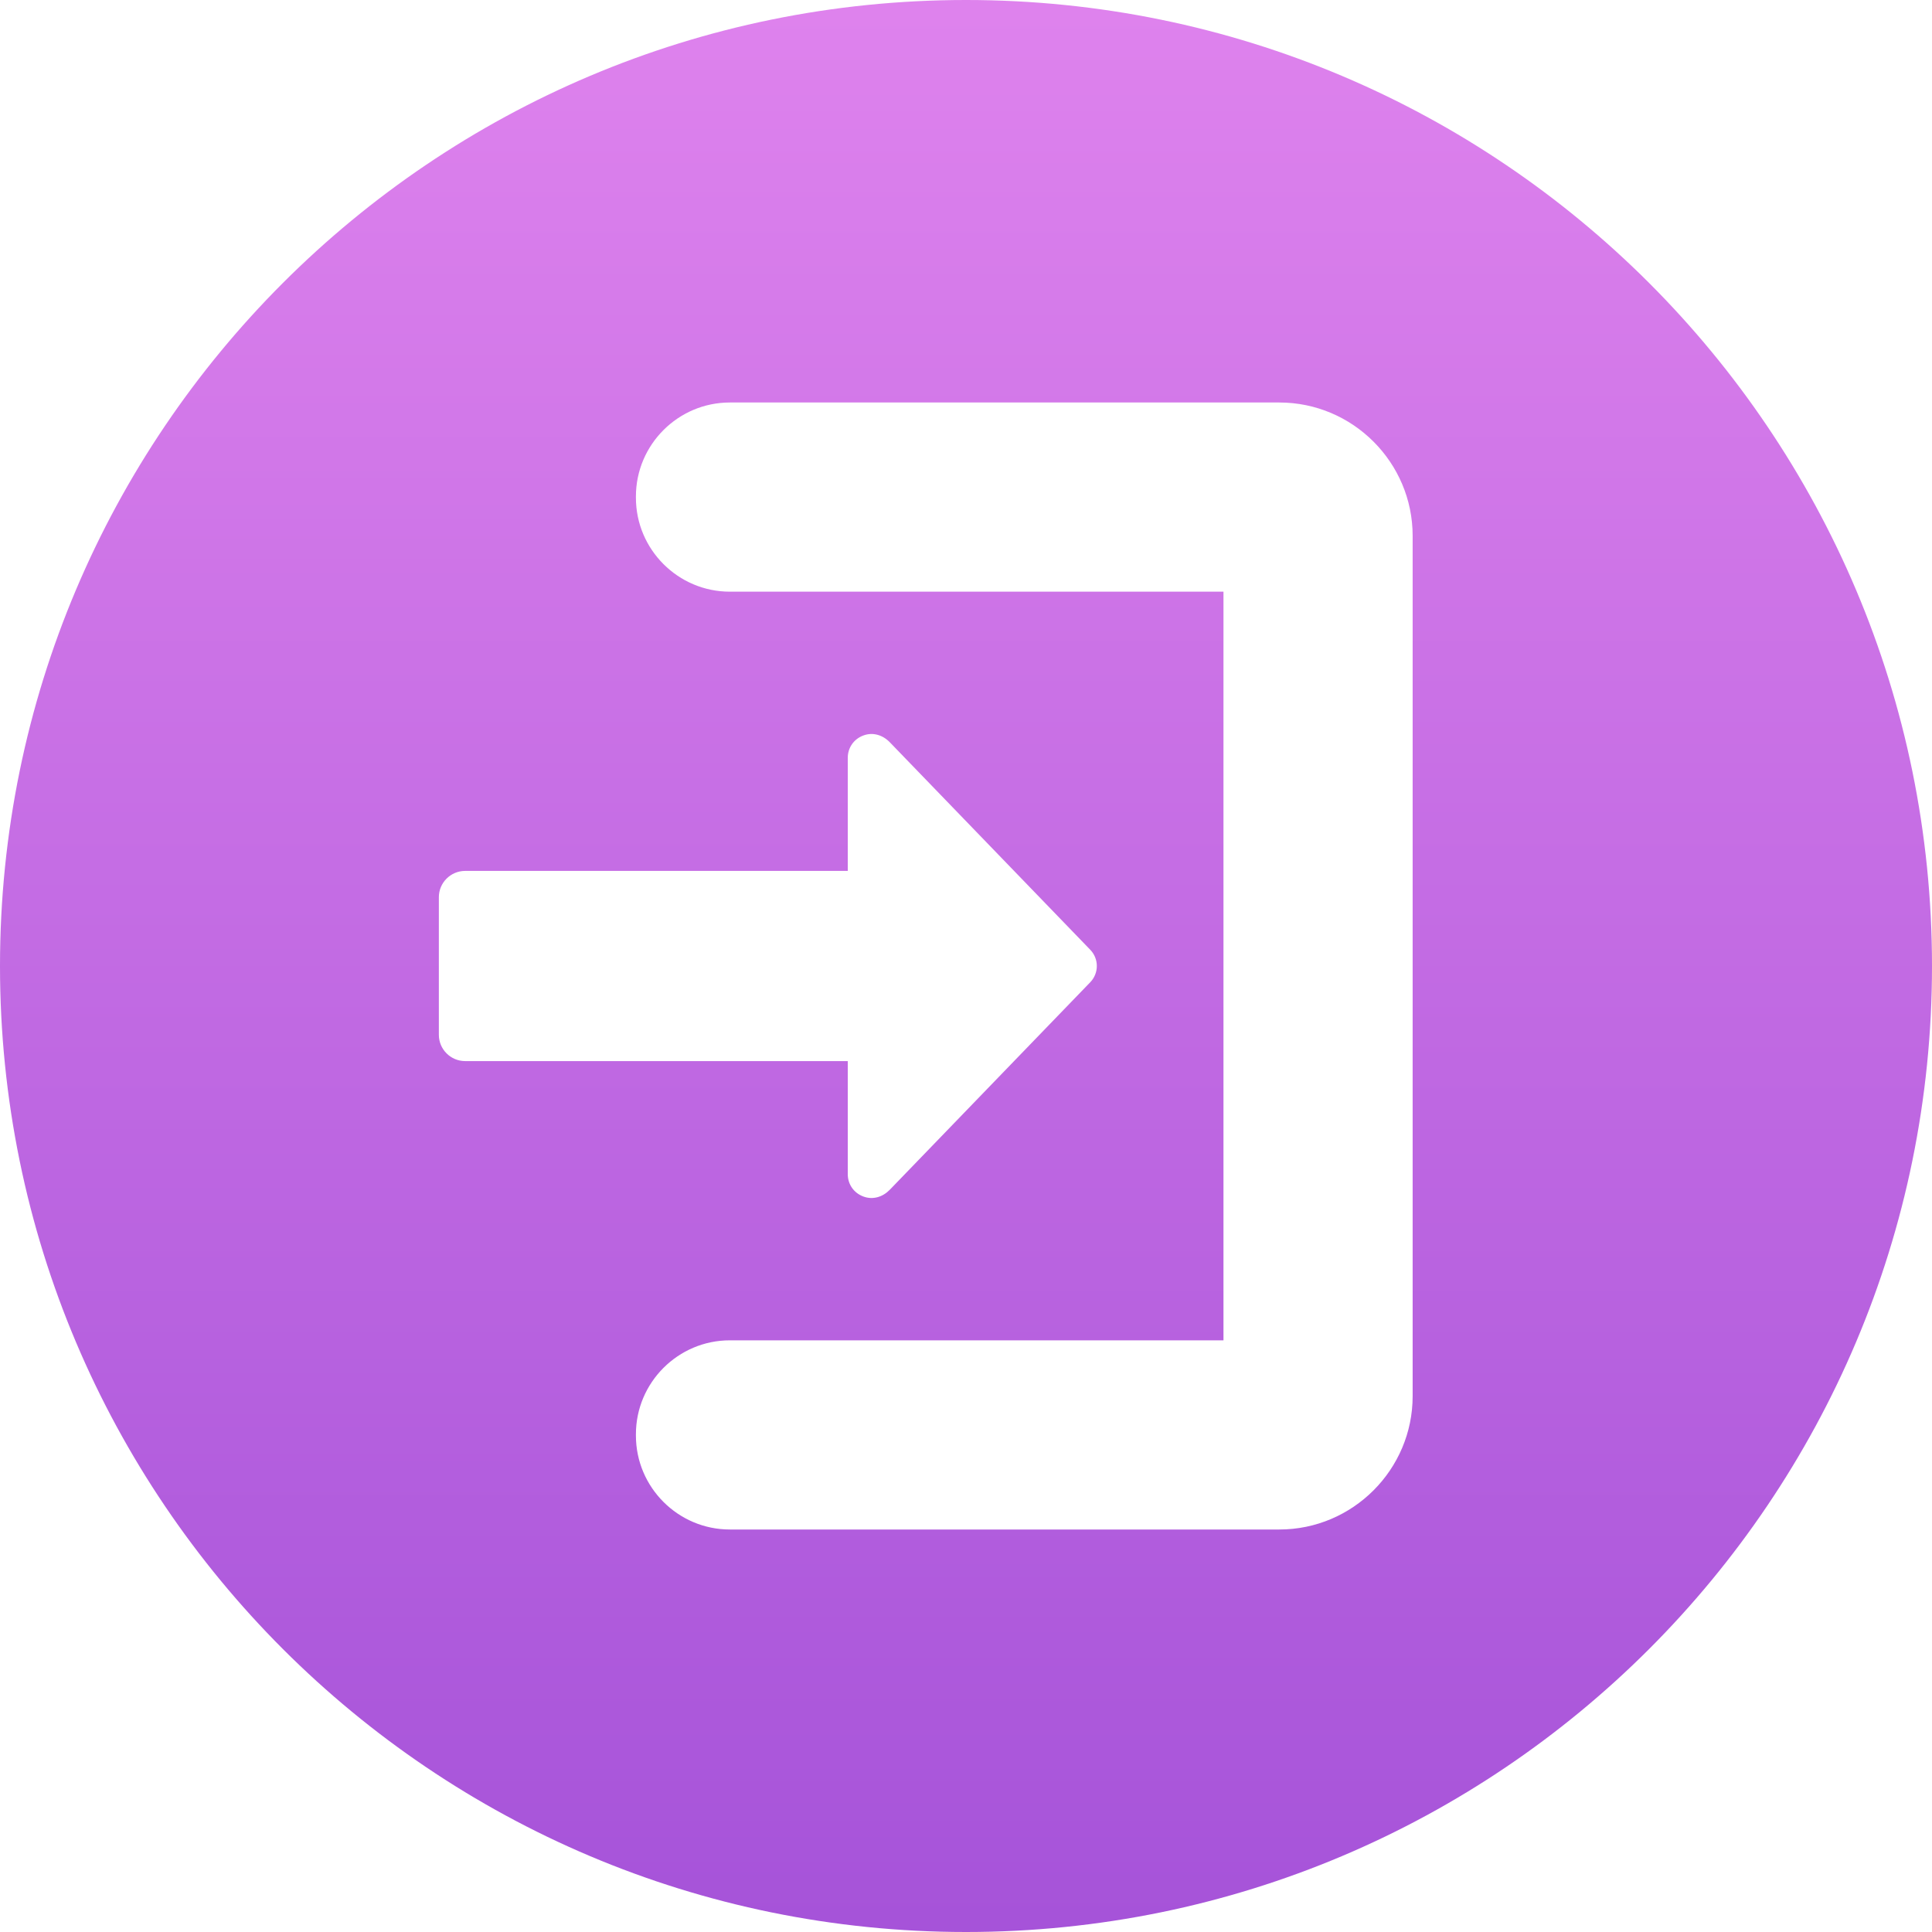 <?xml version="1.0" encoding="UTF-8"?> <svg xmlns="http://www.w3.org/2000/svg" width="60" height="60" viewBox="0 0 60 60" fill="none"><g clip-path="url(#clip0_348_3116)"><path fill-rule="evenodd" clip-rule="evenodd" d="M30 0C46.569 0 60 13.431 60 30C60 46.569 46.569 60 30 60C13.431 60 0 46.569 0 30C0 13.431 13.431 0 30 0ZM33.859 29.496L27.634 23.052C27.414 22.825 27.109 22.731 26.813 22.841C26.516 22.951 26.328 23.22 26.328 23.537V27.047H14.445C13.996 27.047 13.629 27.413 13.629 27.863V30V32.137C13.629 32.587 13.996 32.953 14.445 32.953H26.328V36.463C26.328 36.78 26.516 37.049 26.813 37.159C27.109 37.269 27.414 37.175 27.634 36.948L33.859 30.504C34.131 30.223 34.131 29.777 33.859 29.496ZM37.996 41.625H22.666C21.059 41.625 19.749 42.935 19.749 44.542V44.583C19.749 46.19 21.059 47.5 22.666 47.5H39.731C42.01 47.5 43.871 45.639 43.871 43.36V16.64C43.871 14.361 42.01 12.5 39.731 12.5H22.666C21.059 12.5 19.749 13.81 19.749 15.417V15.458C19.749 17.065 21.059 18.375 22.666 18.375H37.996V41.625Z" fill="url(#paint0_linear_348_3116)"></path></g><defs><linearGradient id="paint0_linear_348_3116" x1="20.547" y1="0.286" x2="20.547" y2="59.714" gradientUnits="userSpaceOnUse"><stop stop-color="#DE82ED"></stop><stop offset="1" stop-color="#A653D9"></stop></linearGradient><clipPath id="clip0_348_3116"><rect width="60" height="60" fill="white"></rect></clipPath></defs></svg> 
